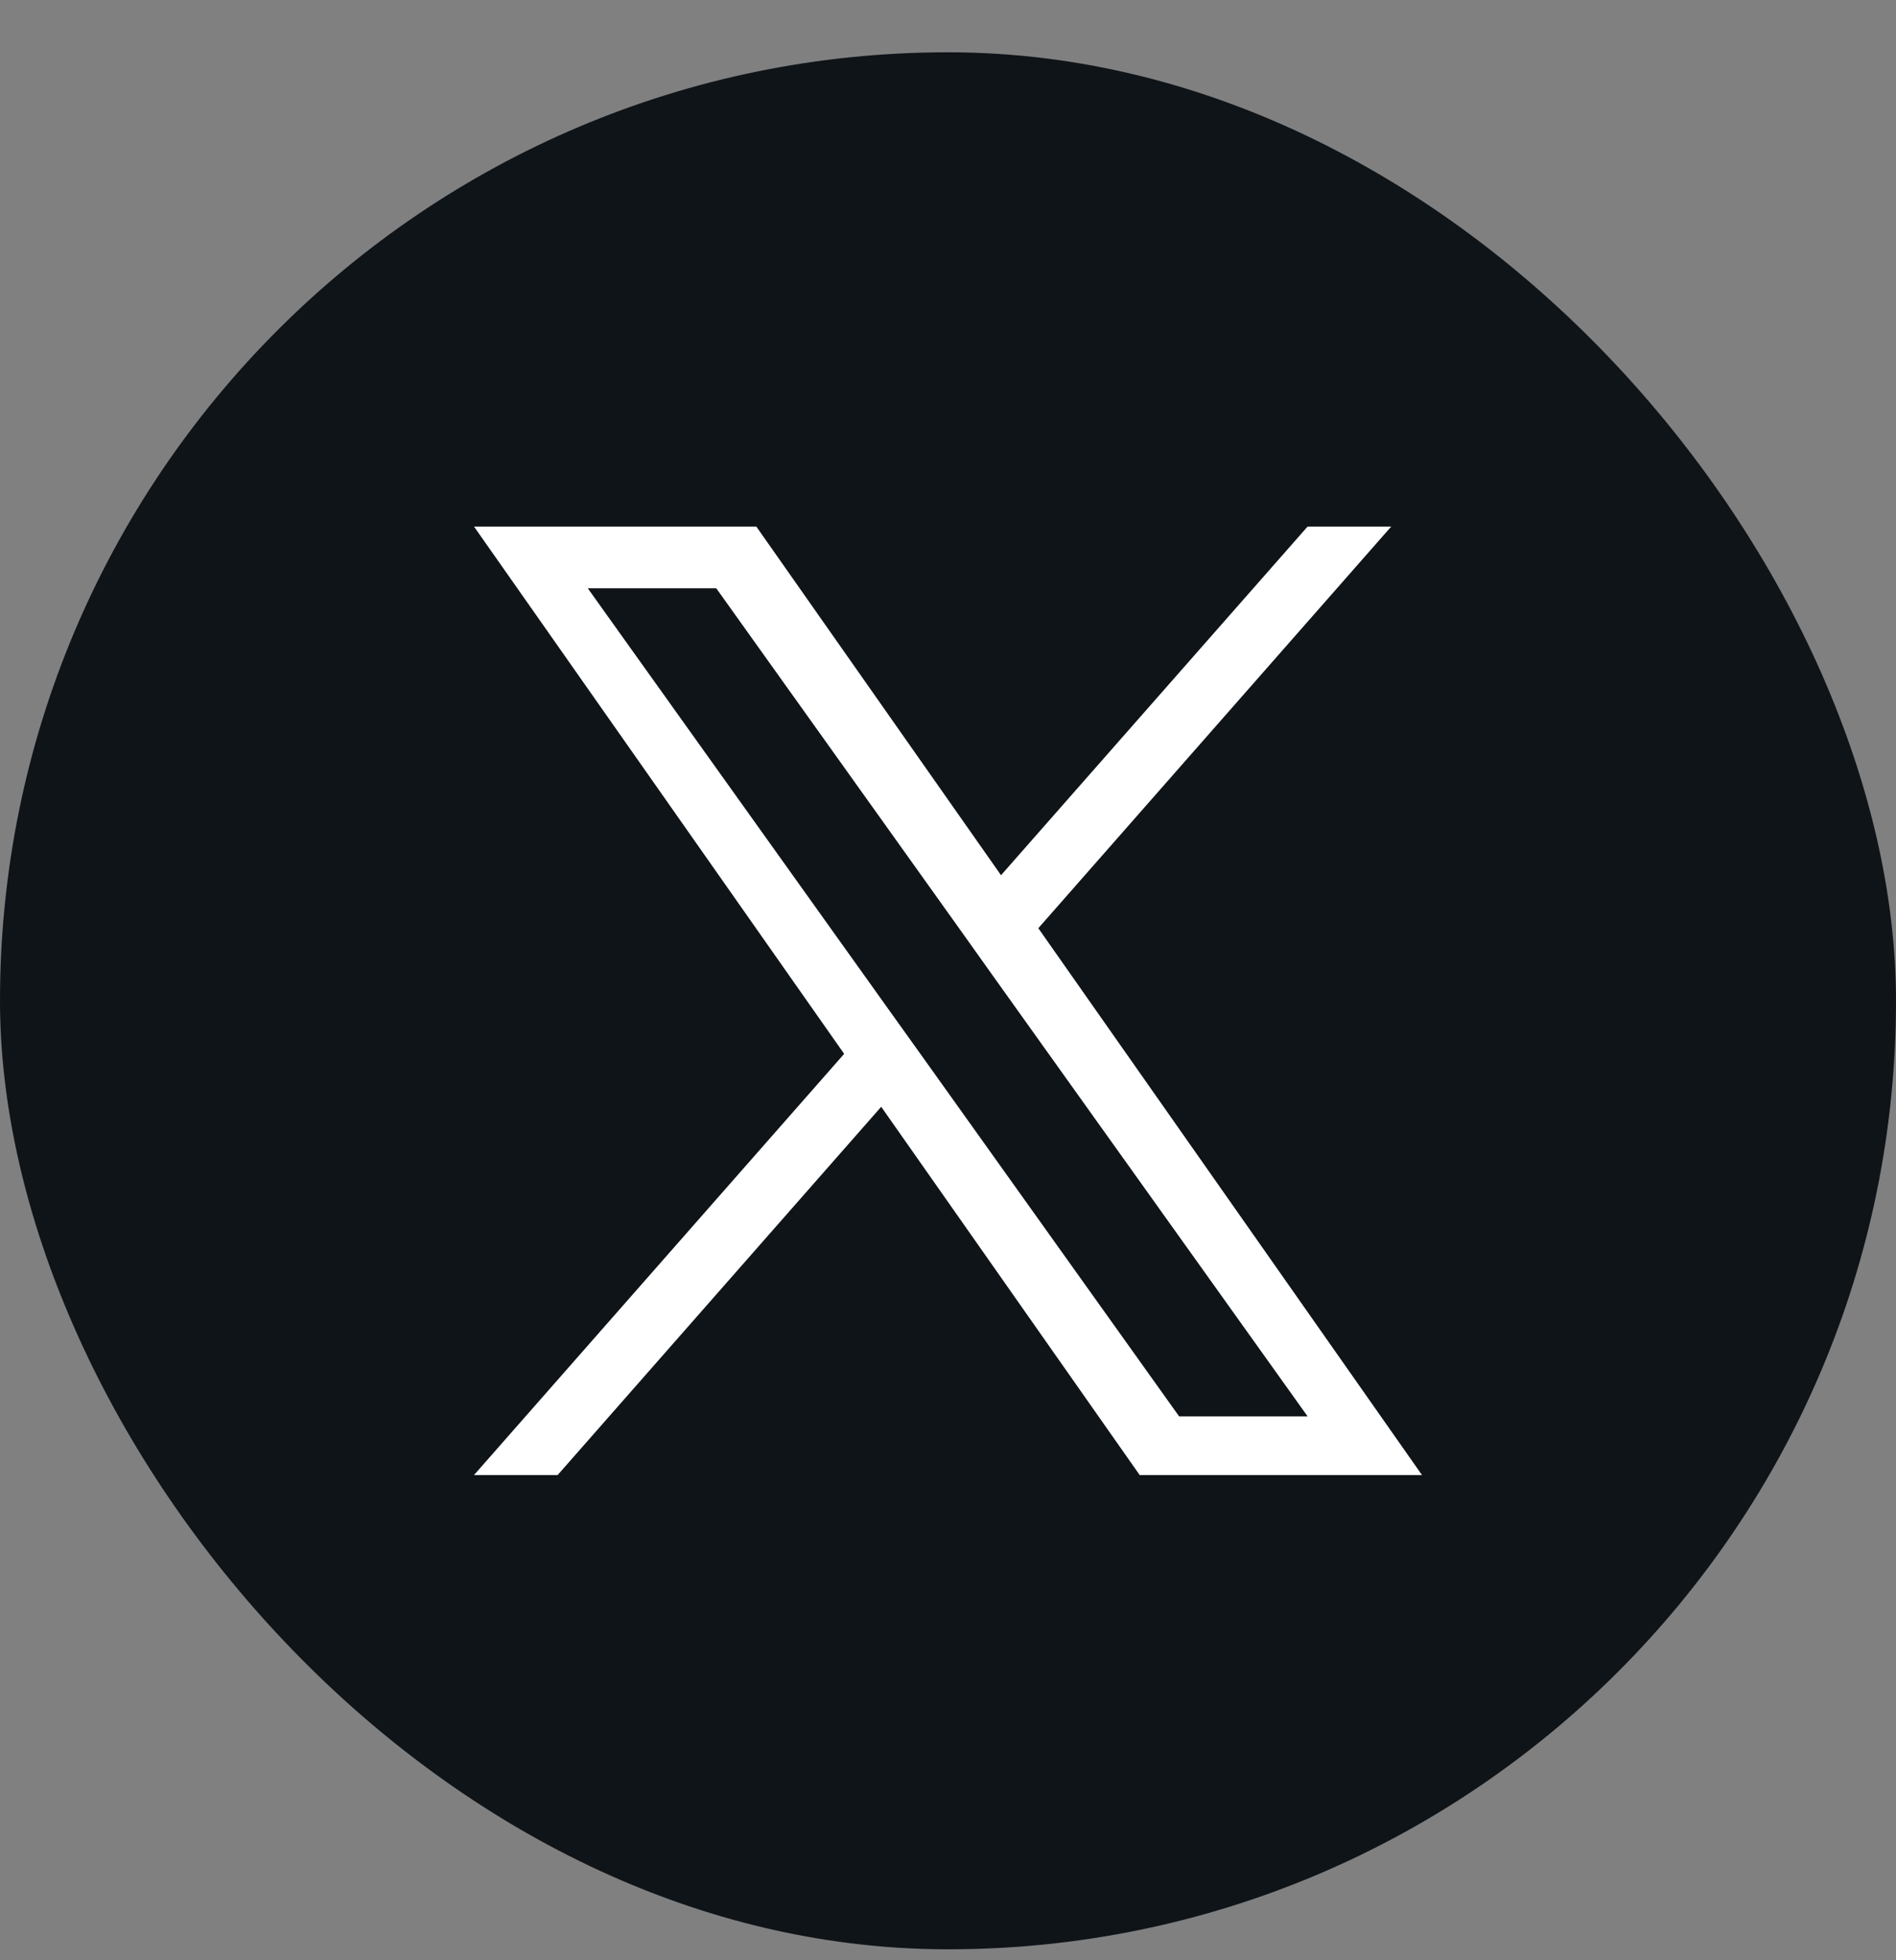 <svg width="30" height="31" viewBox="0 0 30 31" fill="none" xmlns="http://www.w3.org/2000/svg">
<rect x="0" y="0" width="30" height="31" fill="#808080" stroke="none"/>
<rect y="0.827" width="30" height="30" rx="15" fill="#0F1419"/>
<path d="M16.429 14.679L22.013 8.327H20.69L15.839 13.841L11.967 8.327H7.5L13.357 16.666L7.5 23.327H8.823L13.943 17.503L18.033 23.327H22.5L16.429 14.679ZM14.616 16.74L14.021 15.909L9.3 9.303H11.333L15.144 14.636L15.736 15.467L20.69 22.399H18.657L14.616 16.74Z" fill="white"/>
</svg>
